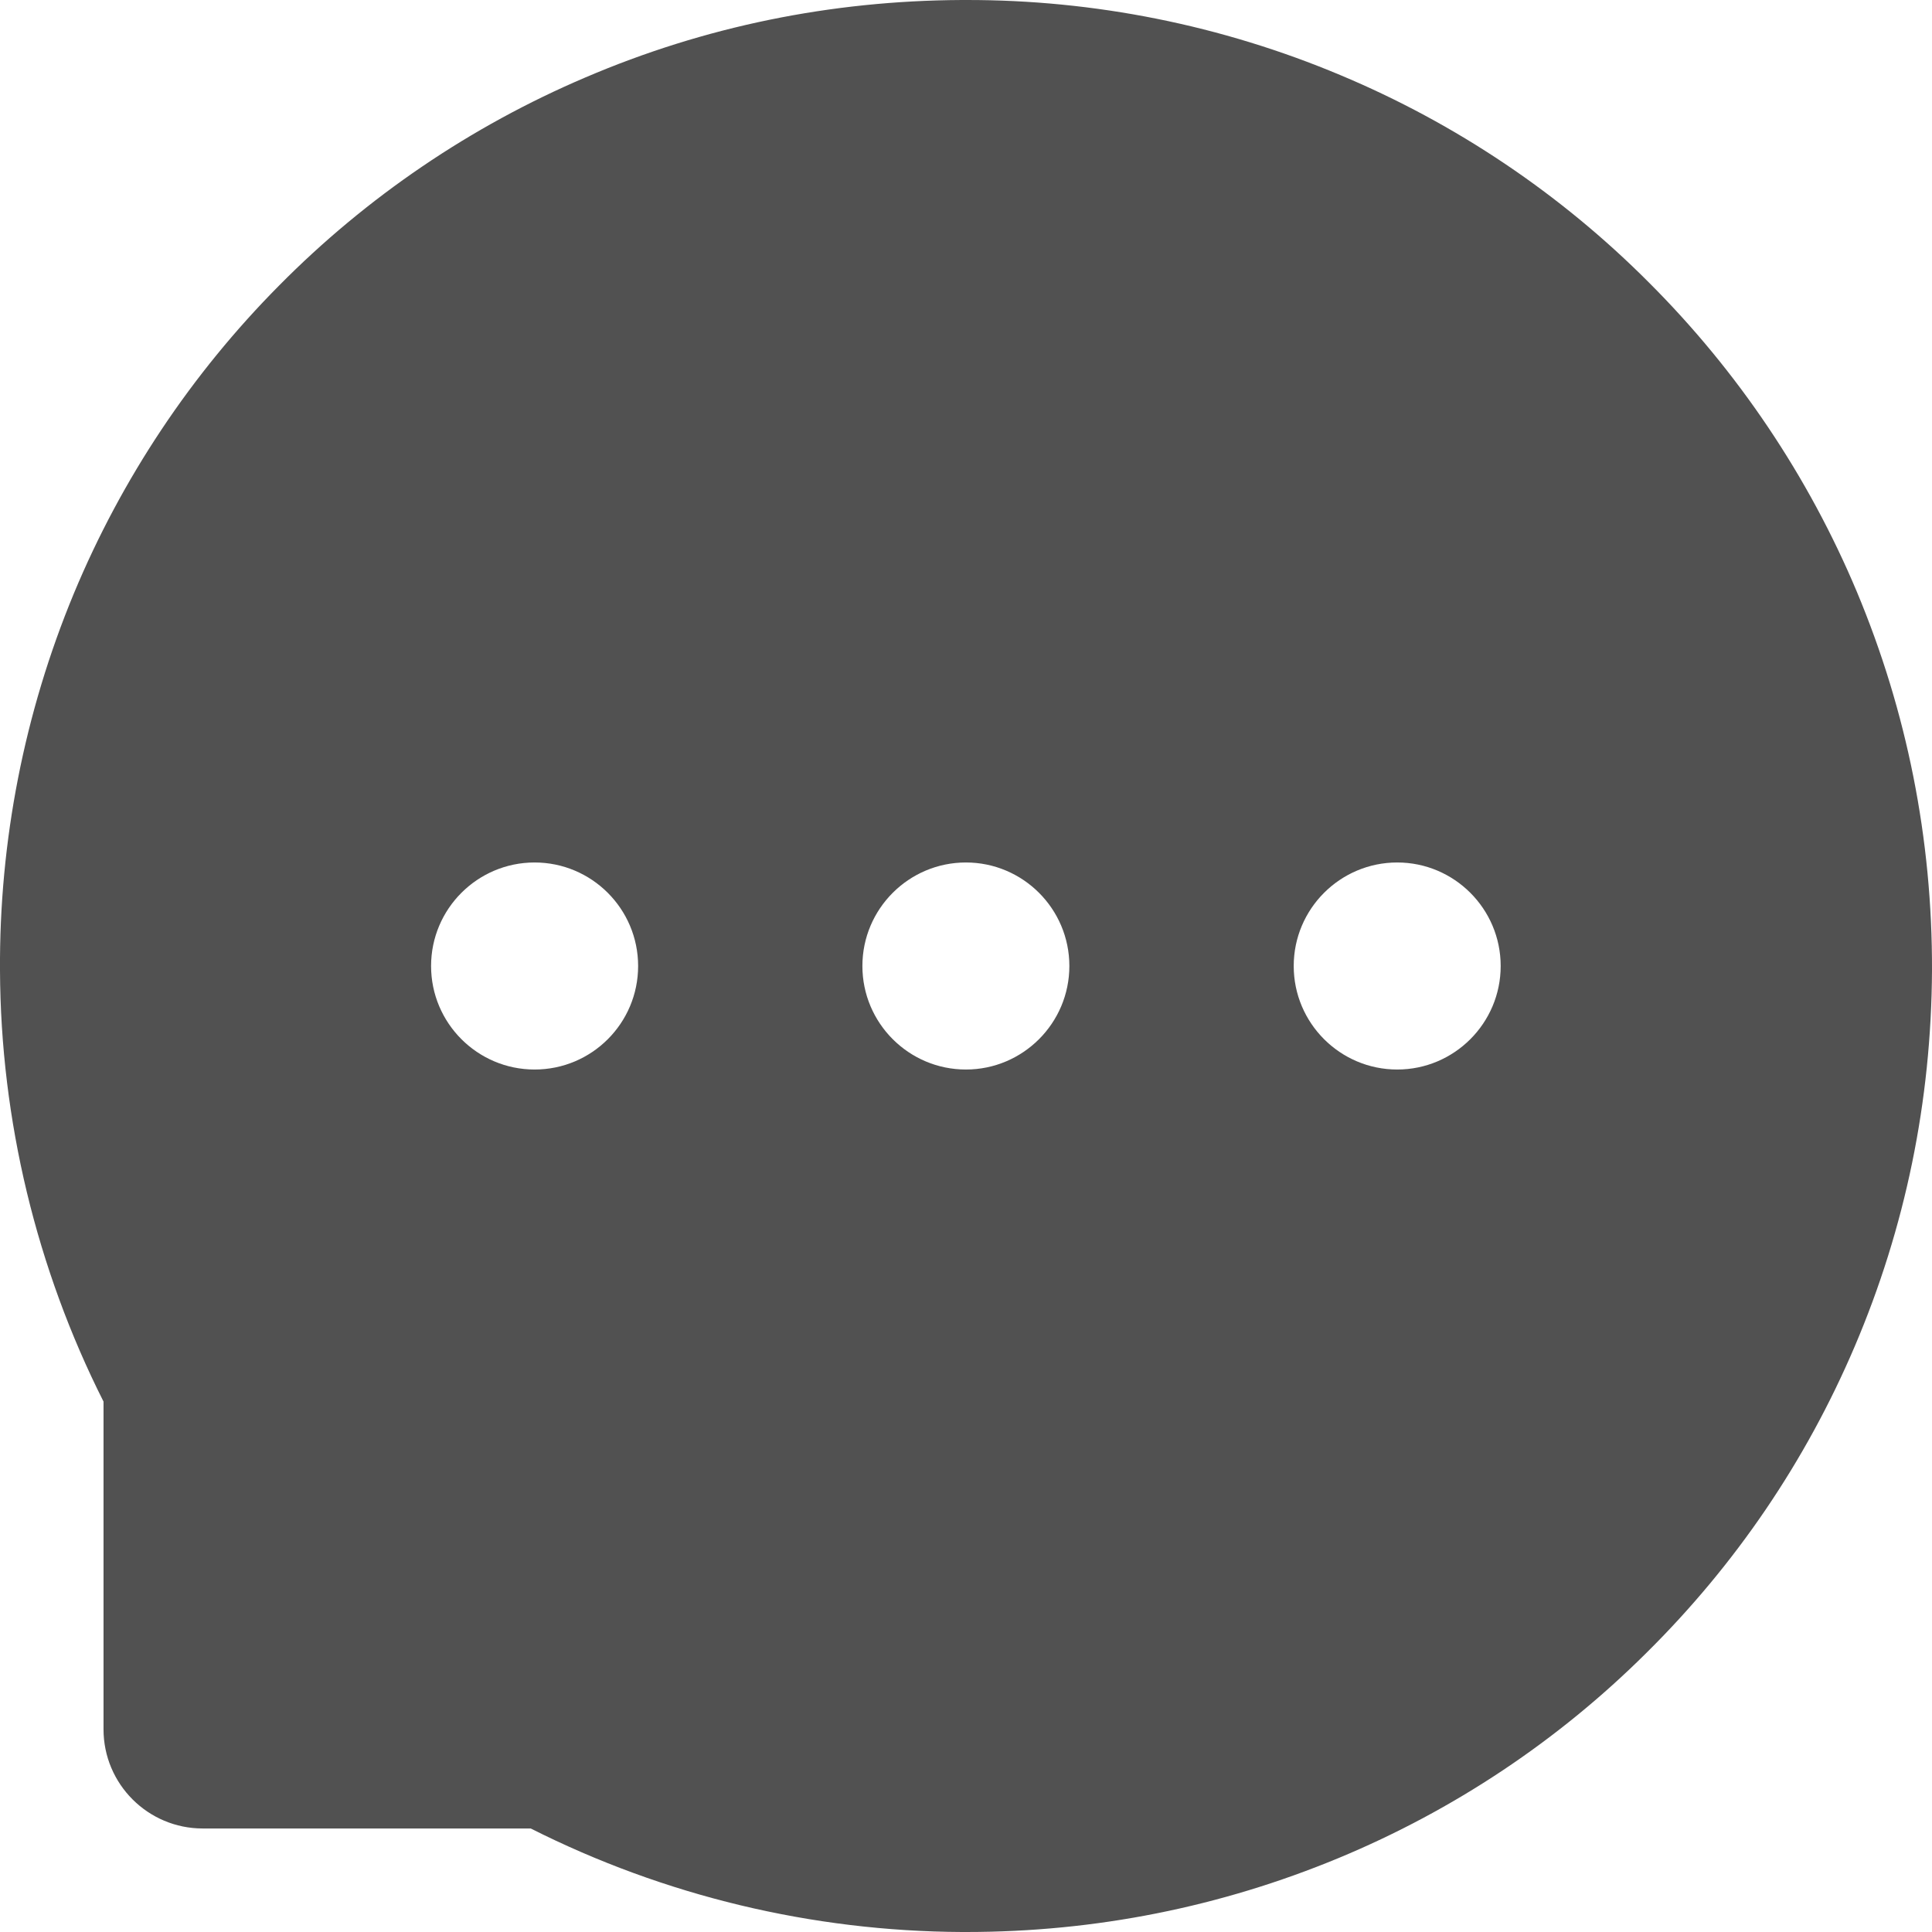 <svg width="24" height="24" viewBox="0 0 24 24" fill="none" xmlns="http://www.w3.org/2000/svg">
<path d="M23.066 7.35C22.464 5.916 21.587 4.612 20.486 3.512C19.388 2.409 18.084 1.533 16.648 0.932C15.176 0.314 13.595 -0.003 11.999 2.46678e-05H11.945C10.321 0.008 8.751 0.329 7.272 0.962C5.848 1.569 4.556 2.446 3.468 3.546C2.378 4.644 1.512 5.944 0.918 7.371C0.302 8.856 -0.01 10.449 0 12.056C0.008 13.915 0.454 15.761 1.286 17.411V21.482C1.286 22.163 1.839 22.714 2.518 22.714H6.593C8.254 23.551 10.087 23.991 11.948 24H12.004C13.609 24 15.163 23.689 16.629 23.081C18.058 22.488 19.358 21.622 20.454 20.531C21.56 19.436 22.43 18.155 23.039 16.728C23.67 15.249 23.992 13.677 24 12.054C24.005 10.422 23.689 8.839 23.066 7.35ZM6.641 13.286C5.932 13.286 5.355 12.71 5.355 12C5.355 11.29 5.932 10.714 6.641 10.714C7.35 10.714 7.927 11.29 7.927 12C7.927 12.71 7.352 13.286 6.641 13.286ZM11.999 13.286C11.29 13.286 10.713 12.71 10.713 12C10.713 11.29 11.29 10.714 11.999 10.714C12.707 10.714 13.284 11.29 13.284 12C13.284 12.71 12.707 13.286 11.999 13.286ZM17.357 13.286C16.648 13.286 16.071 12.71 16.071 12C16.071 11.29 16.648 10.714 17.357 10.714C18.065 10.714 18.642 11.29 18.642 12C18.642 12.71 18.065 13.286 17.357 13.286Z" fill="#515151"/>
</svg>
